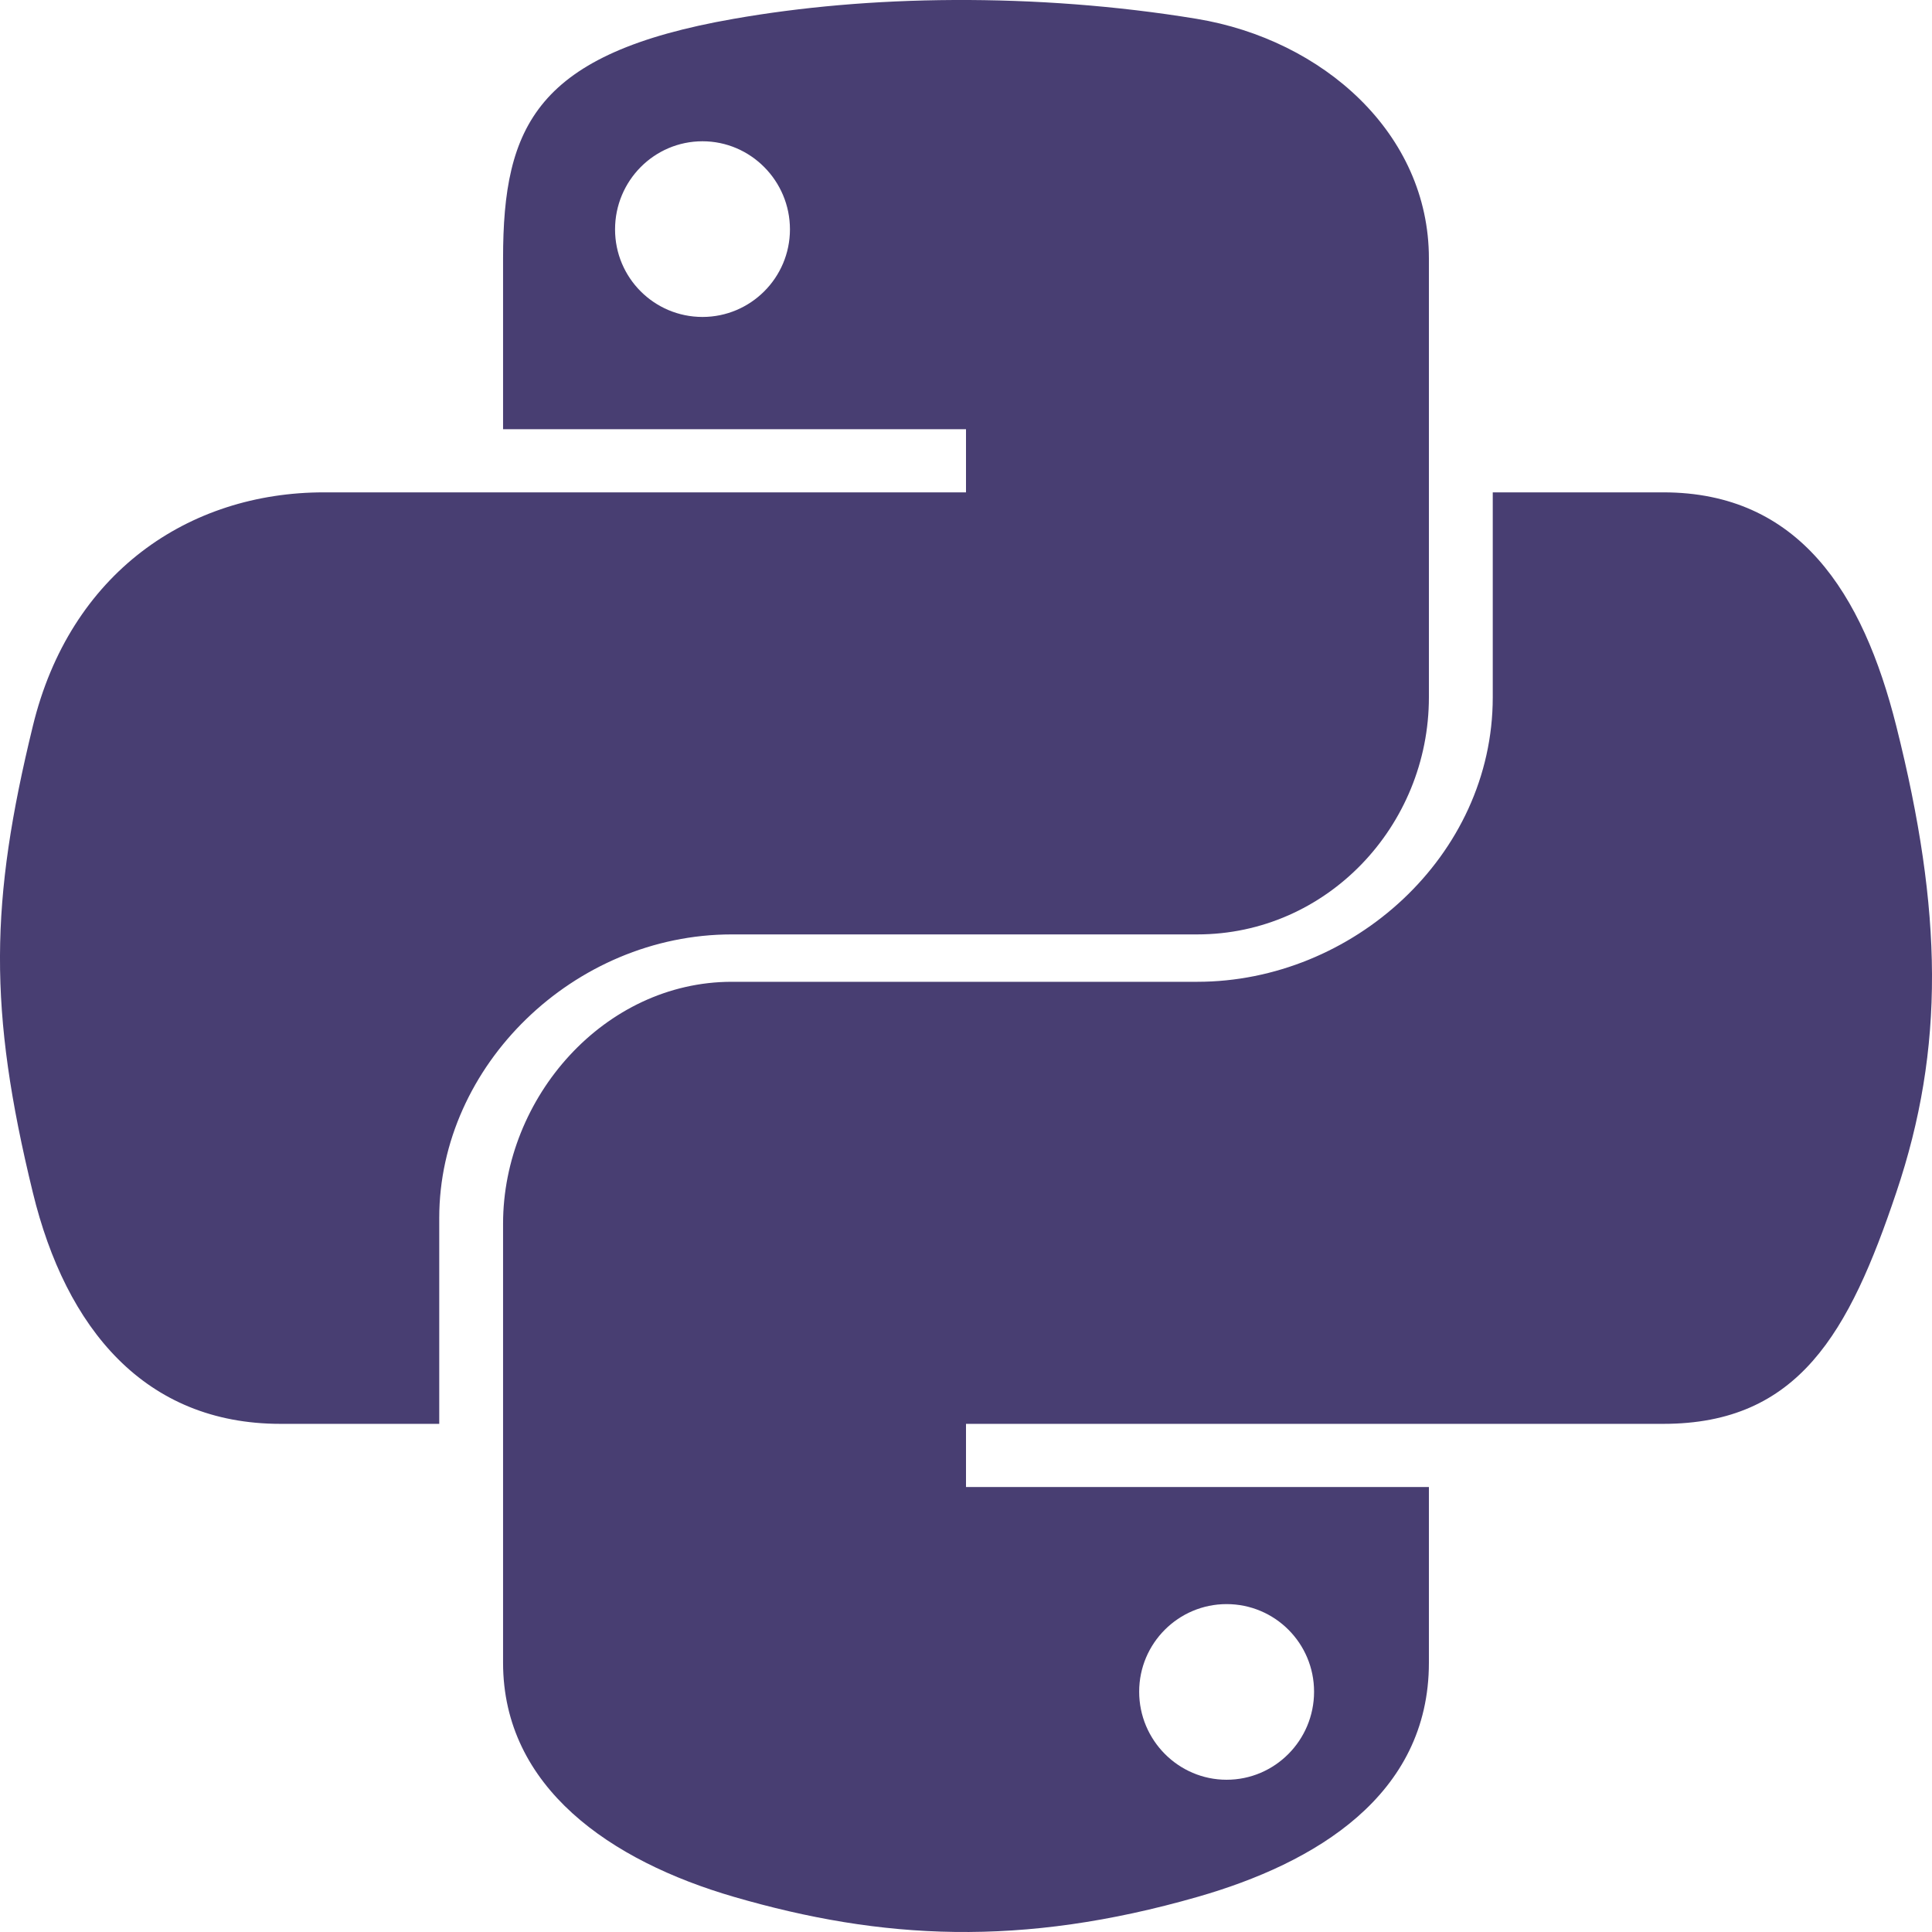 <?xml version="1.0" encoding="UTF-8"?>
<svg width="57px" height="57px" viewBox="0 0 57 57" version="1.1" xmlns="http://www.w3.org/2000/svg" xmlns:xlink="http://www.w3.org/1999/xlink">
    <!-- Generator: Sketch 55.2 (78181) - https://sketchapp.com -->
    <title>Shape</title>
    <desc>Created with Sketch.</desc>
    <g id="Provisionlab-" stroke="none" stroke-width="1" fill="none" fill-rule="evenodd">
        <g id="Offer-Page" transform="translate(-1071, -3144)" fill="#483E72" fill-rule="nonzero">
            <g id="TECH" transform="translate(-2, 2857)">
                <g id="5" transform="translate(1045, 257)">
                    <g id="ICON">
                        <g id="python-plain" transform="translate(28, 30)">
                            <path d="M21.591,27.568 L35.323,27.568 C39.146,27.568 42.157,24.369 42.157,20.572 L42.157,7.624 C42.157,3.939 39.034,1.17 35.303,0.555 C32.941,0.166 30.501,-0.011 28.15,0 C25.8,0.011 23.624,0.209 21.649,0.555 C15.831,1.571 14.842,3.7 14.842,7.624 L14.842,12.663 L28.5,12.663 L28.5,14.526 L9.557,14.526 C5.561,14.526 2.062,16.905 0.968,21.425 C-0.295,26.605 -0.351,29.771 0.968,35.18 C1.945,39.205 4.279,42.008 8.275,42.008 L12.959,42.008 L12.959,35.93 C12.959,31.441 16.928,27.568 21.591,27.568 Z M20.726,9.351 C19.3,9.351 18.146,8.196 18.146,6.768 C18.146,5.334 19.3,4.168 20.726,4.168 C22.145,4.168 23.306,5.334 23.306,6.768 C23.305,8.196 22.145,9.351 20.726,9.351 Z M55.947,21.425 C54.959,17.49 53.073,14.526 49.072,14.526 L44.041,14.526 L44.041,20.572 C44.041,25.254 39.899,28.966 35.323,28.966 L21.591,28.966 C17.829,28.966 14.842,32.378 14.842,36.104 L14.842,49.054 C14.842,52.738 18.019,54.906 21.653,55.963 C26.006,57.229 30.127,57.458 35.335,55.963 C38.796,54.972 42.157,52.977 42.157,49.054 L42.157,43.871 L28.5,43.871 L28.5,42.008 L49.072,42.008 C53.067,42.008 54.557,39.318 55.947,35.179 C57.382,30.92 57.32,26.889 55.947,21.425 Z M36.188,47.326 C37.614,47.326 38.769,48.481 38.769,49.91 C38.769,51.343 37.614,52.508 36.188,52.508 C34.769,52.508 33.609,51.343 33.609,49.91 C33.609,48.481 34.769,47.326 36.188,47.326 Z" id="Shape"></path>
                        </g>
                    </g>
                </g>
            </g>
        </g>
    </g>
</svg>